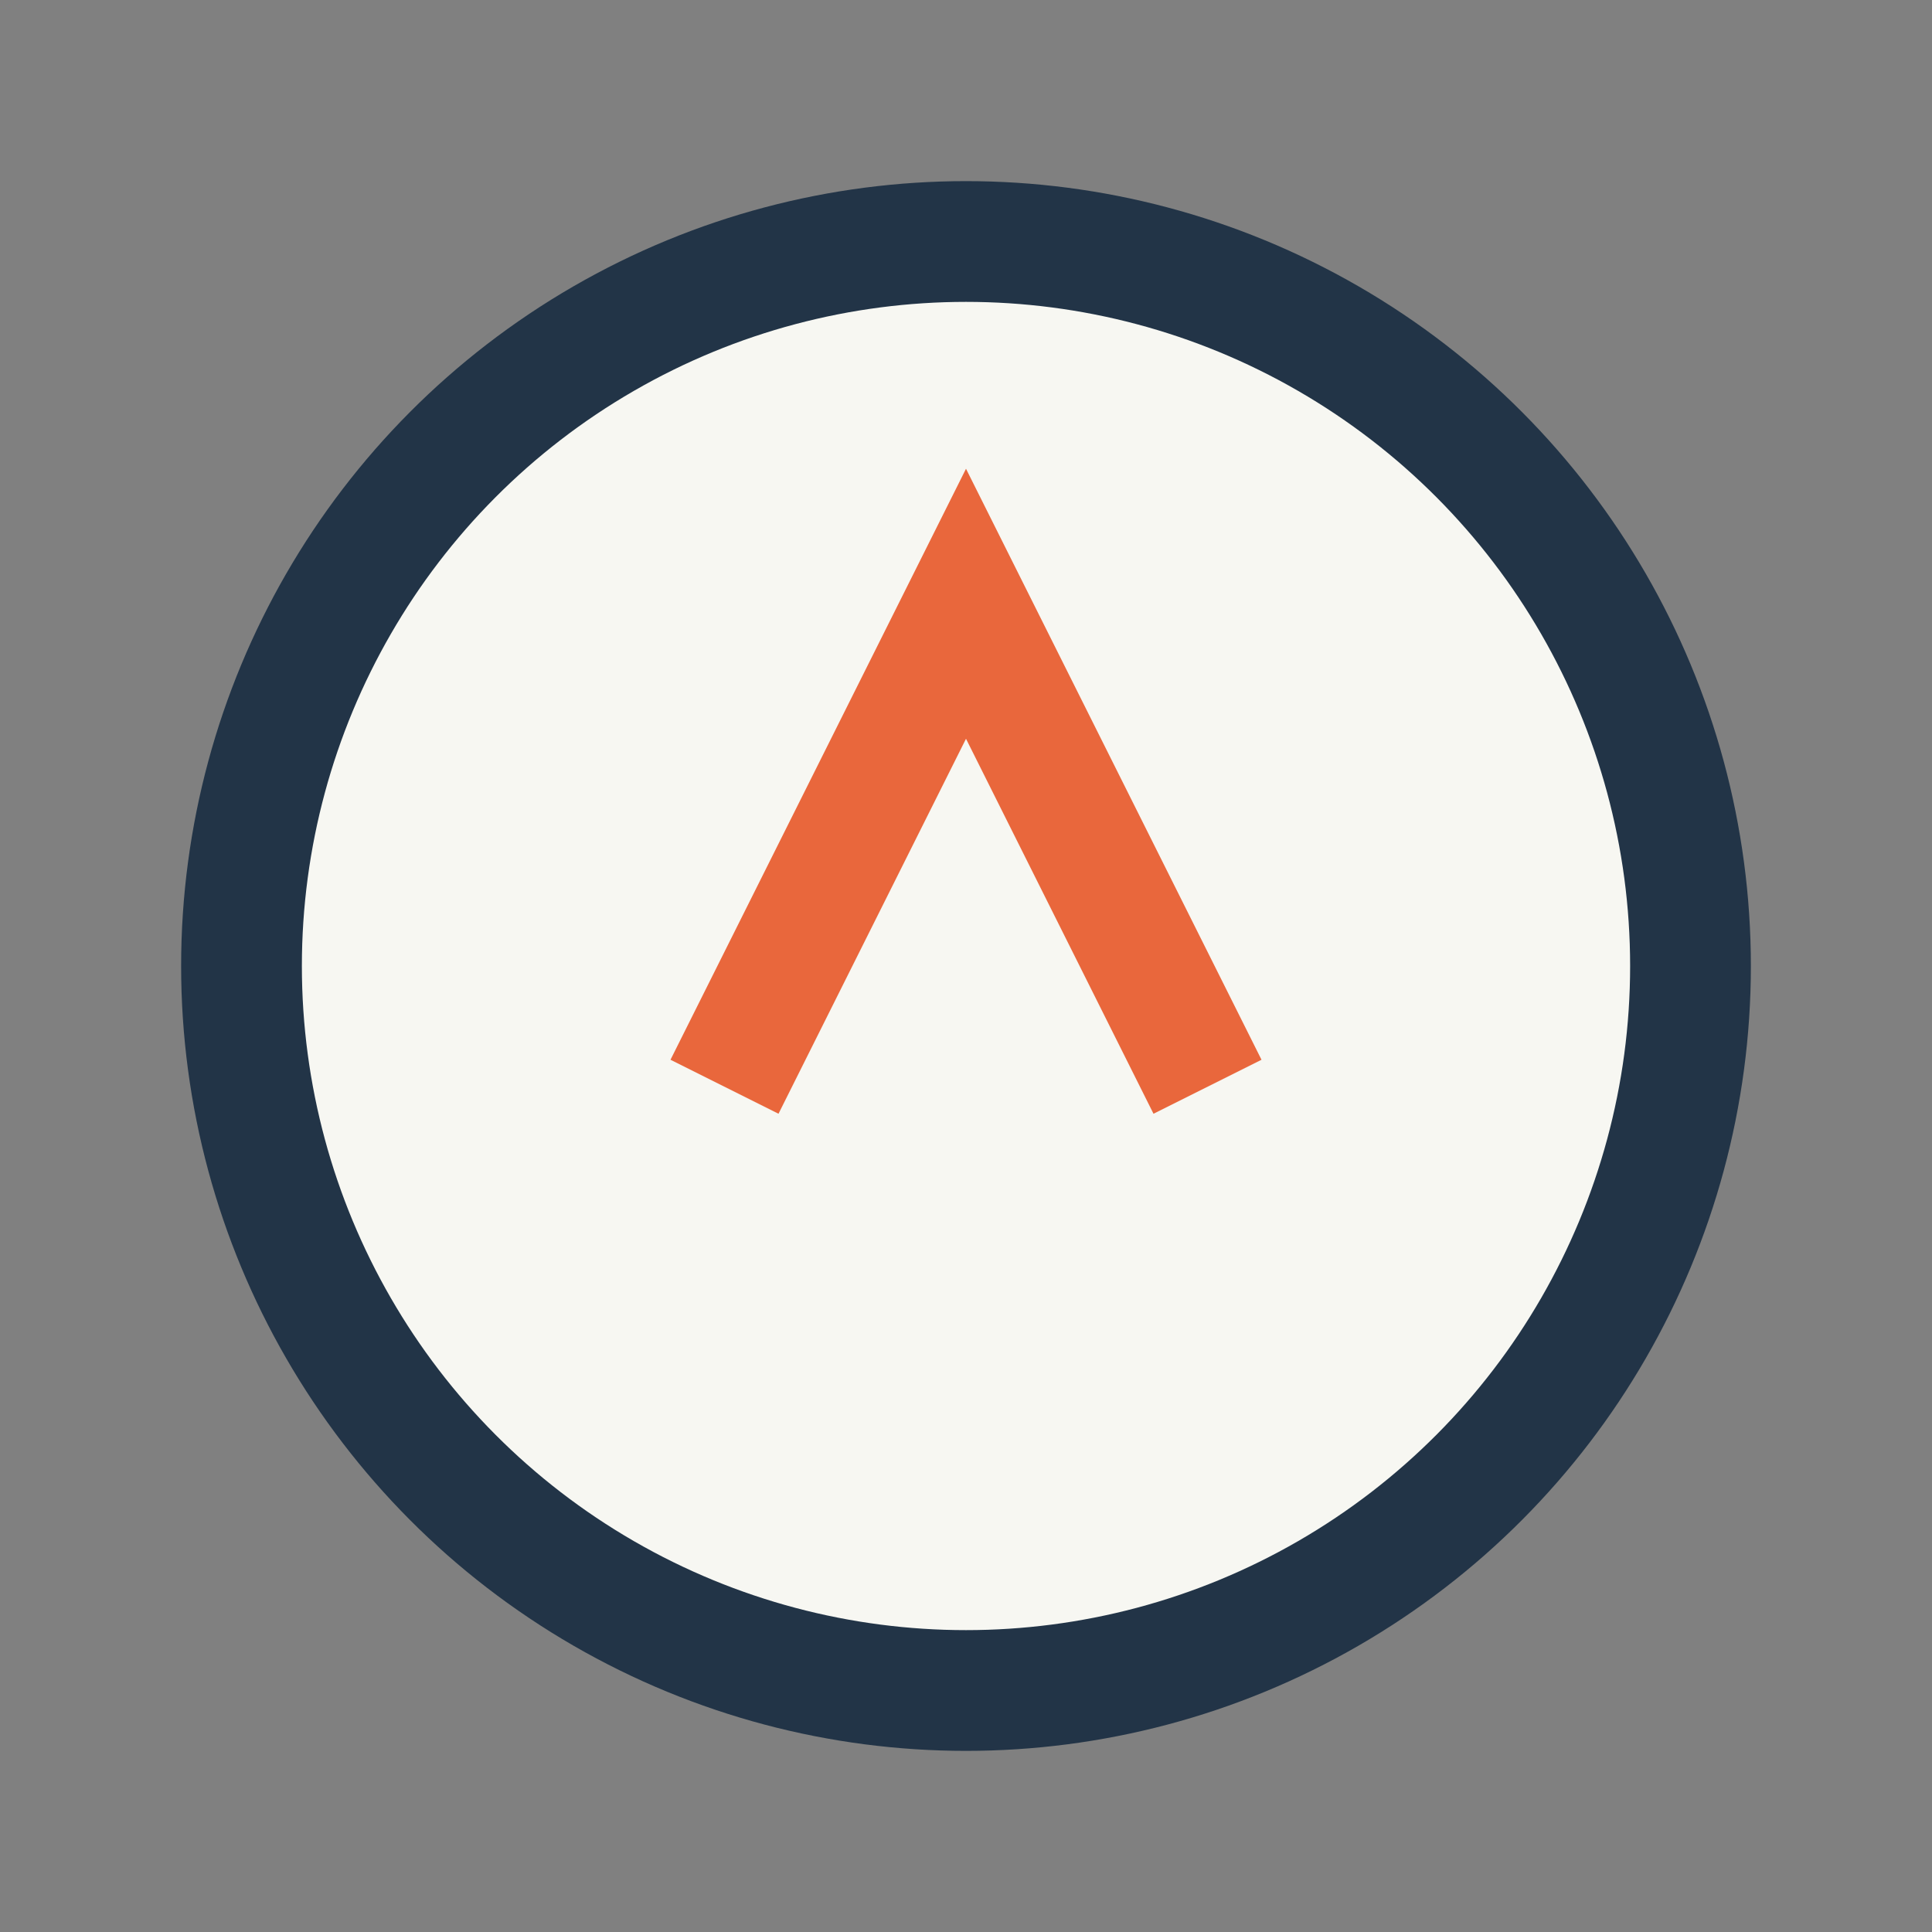 <?xml version="1.0" encoding="UTF-8"?>
<svg xmlns="http://www.w3.org/2000/svg" width="32" height="32" viewBox="0 0 32 32"><rect x="0" y="0" width="32" height="32" fill="#808080" stroke="none"/><circle cx="16" cy="16" r="12" fill="#F7F7F2" stroke="#223447" stroke-width="2"/><path d="M12 18l4-8 4 8" stroke="#E9673C" stroke-width="2" fill="none"/></svg>